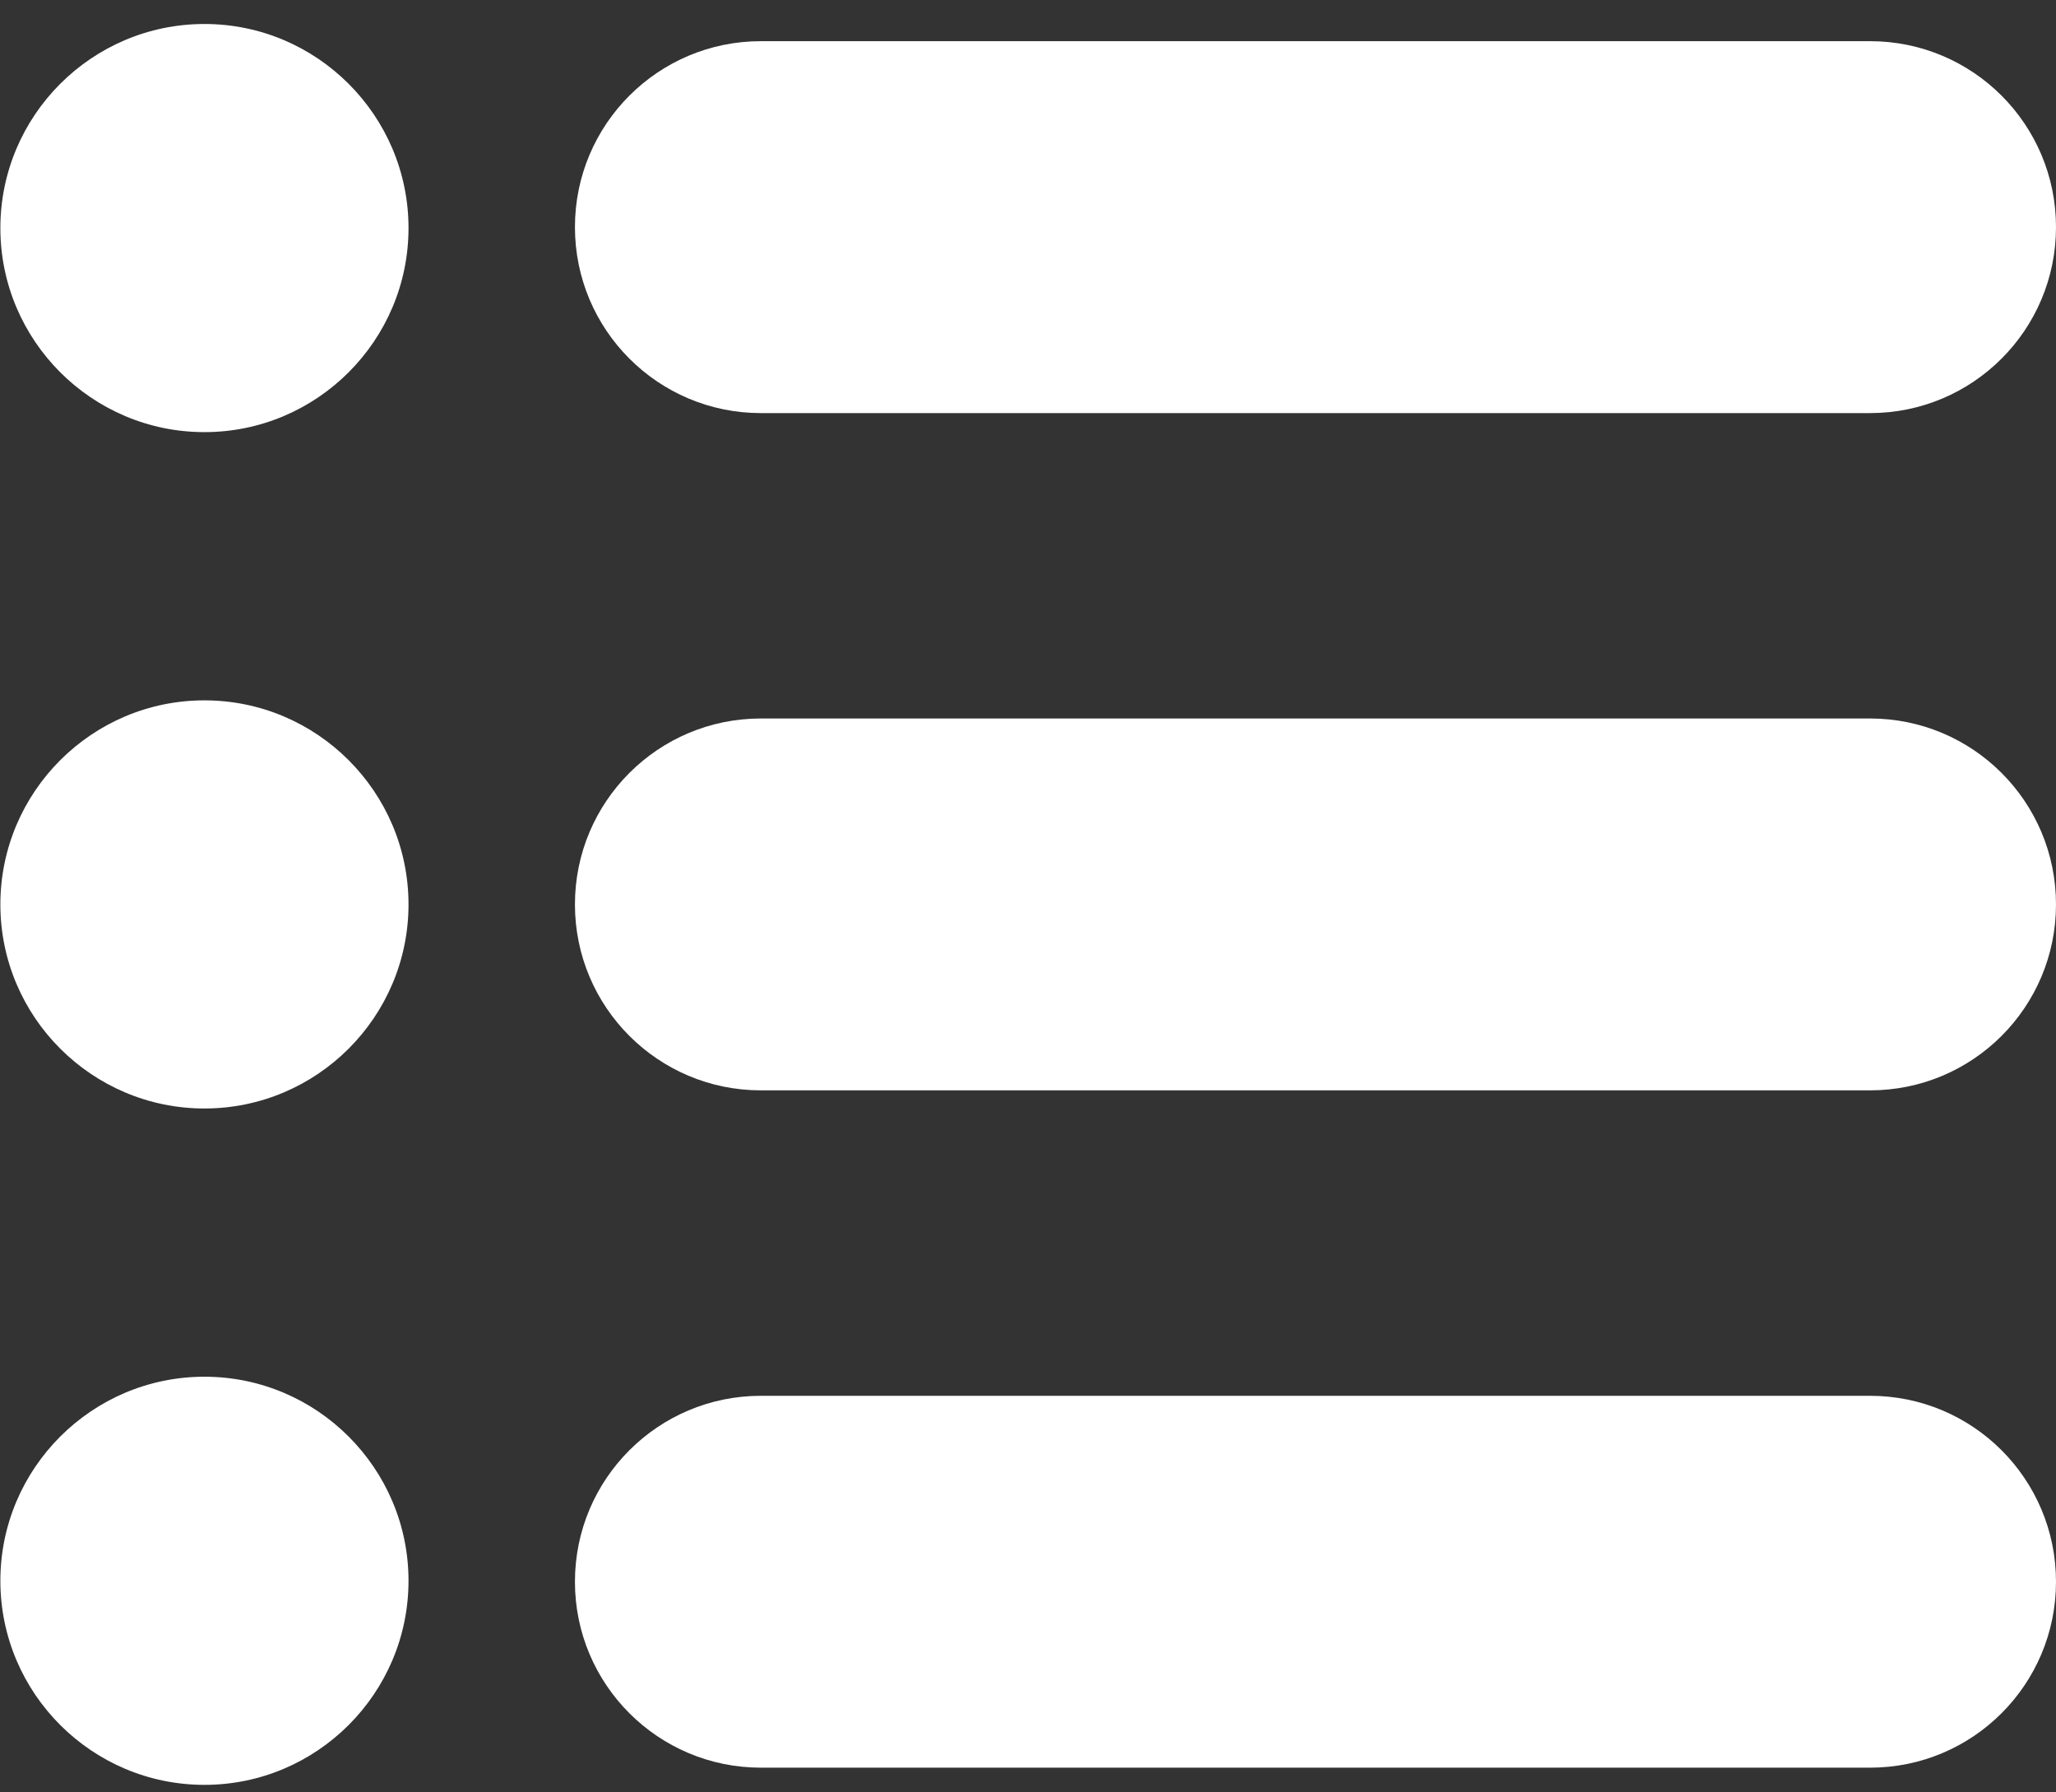 <svg width="39" height="34" viewBox="0 0 39 34" fill="none" xmlns="http://www.w3.org/2000/svg">
<rect x="0" y="0" width="39" height="34" fill="#333333" stroke="none"/>
<path d="M14.433 7.836H35.473C37.422 7.836 39 6.257 39 4.308C39 2.36 37.422 0.781 35.473 0.781H14.433C12.485 0.781 10.906 2.36 10.906 4.308C10.906 6.257 12.485 7.836 14.433 7.836Z" fill="white"/>
<path d="M35.473 13.629H14.433C12.485 13.629 10.906 15.207 10.906 17.156C10.906 19.105 12.485 20.683 14.433 20.683H35.473C37.422 20.683 39 19.105 39 17.156C39 15.207 37.422 13.629 35.473 13.629Z" fill="white"/>
<path d="M35.473 26.477H14.433C12.485 26.477 10.906 28.055 10.906 30.004C10.906 31.953 12.485 33.531 14.433 33.531H35.473C37.422 33.531 39 31.953 39 30.004C39 28.055 37.422 26.477 35.473 26.477Z" fill="white"/>
<path d="M3.879 3.101C3.2 3.101 2.653 3.647 2.653 4.326C2.653 5.005 3.2 5.552 3.879 5.552C4.558 5.552 5.104 5.005 5.104 4.326C5.104 3.647 4.549 3.101 3.879 3.101Z" fill="white"/>
<path d="M3.878 0.455C1.744 0.455 0.007 2.192 0.007 4.326C0.007 6.46 1.744 8.197 3.878 8.197C6.012 8.197 7.749 6.46 7.749 4.326C7.749 2.192 6.012 0.455 3.878 0.455Z" fill="white"/>
<path d="M3.879 15.93C3.2 15.93 2.653 16.477 2.653 17.156C2.653 17.835 3.2 18.382 3.879 18.382C4.558 18.382 5.104 17.835 5.104 17.156C5.104 16.477 4.549 15.93 3.879 15.93Z" fill="white"/>
<path d="M3.878 13.285C1.744 13.285 0.007 15.022 0.007 17.156C0.007 19.29 1.744 21.027 3.878 21.027C6.012 21.027 7.749 19.29 7.749 17.156C7.749 15.022 6.012 13.285 3.878 13.285Z" fill="white"/>
<path d="M3.879 28.761C3.2 28.761 2.653 29.307 2.653 29.986C2.653 30.665 3.2 31.212 3.879 31.212C4.558 31.212 5.104 30.665 5.104 29.986C5.095 29.316 4.549 28.761 3.879 28.761Z" fill="white"/>
<path d="M3.878 26.115C1.744 26.115 0.007 27.852 0.007 29.986C0.007 32.12 1.744 33.857 3.878 33.857C6.012 33.857 7.749 32.12 7.749 29.986C7.749 27.852 6.012 26.115 3.878 26.115Z" fill="white"/>
</svg>
